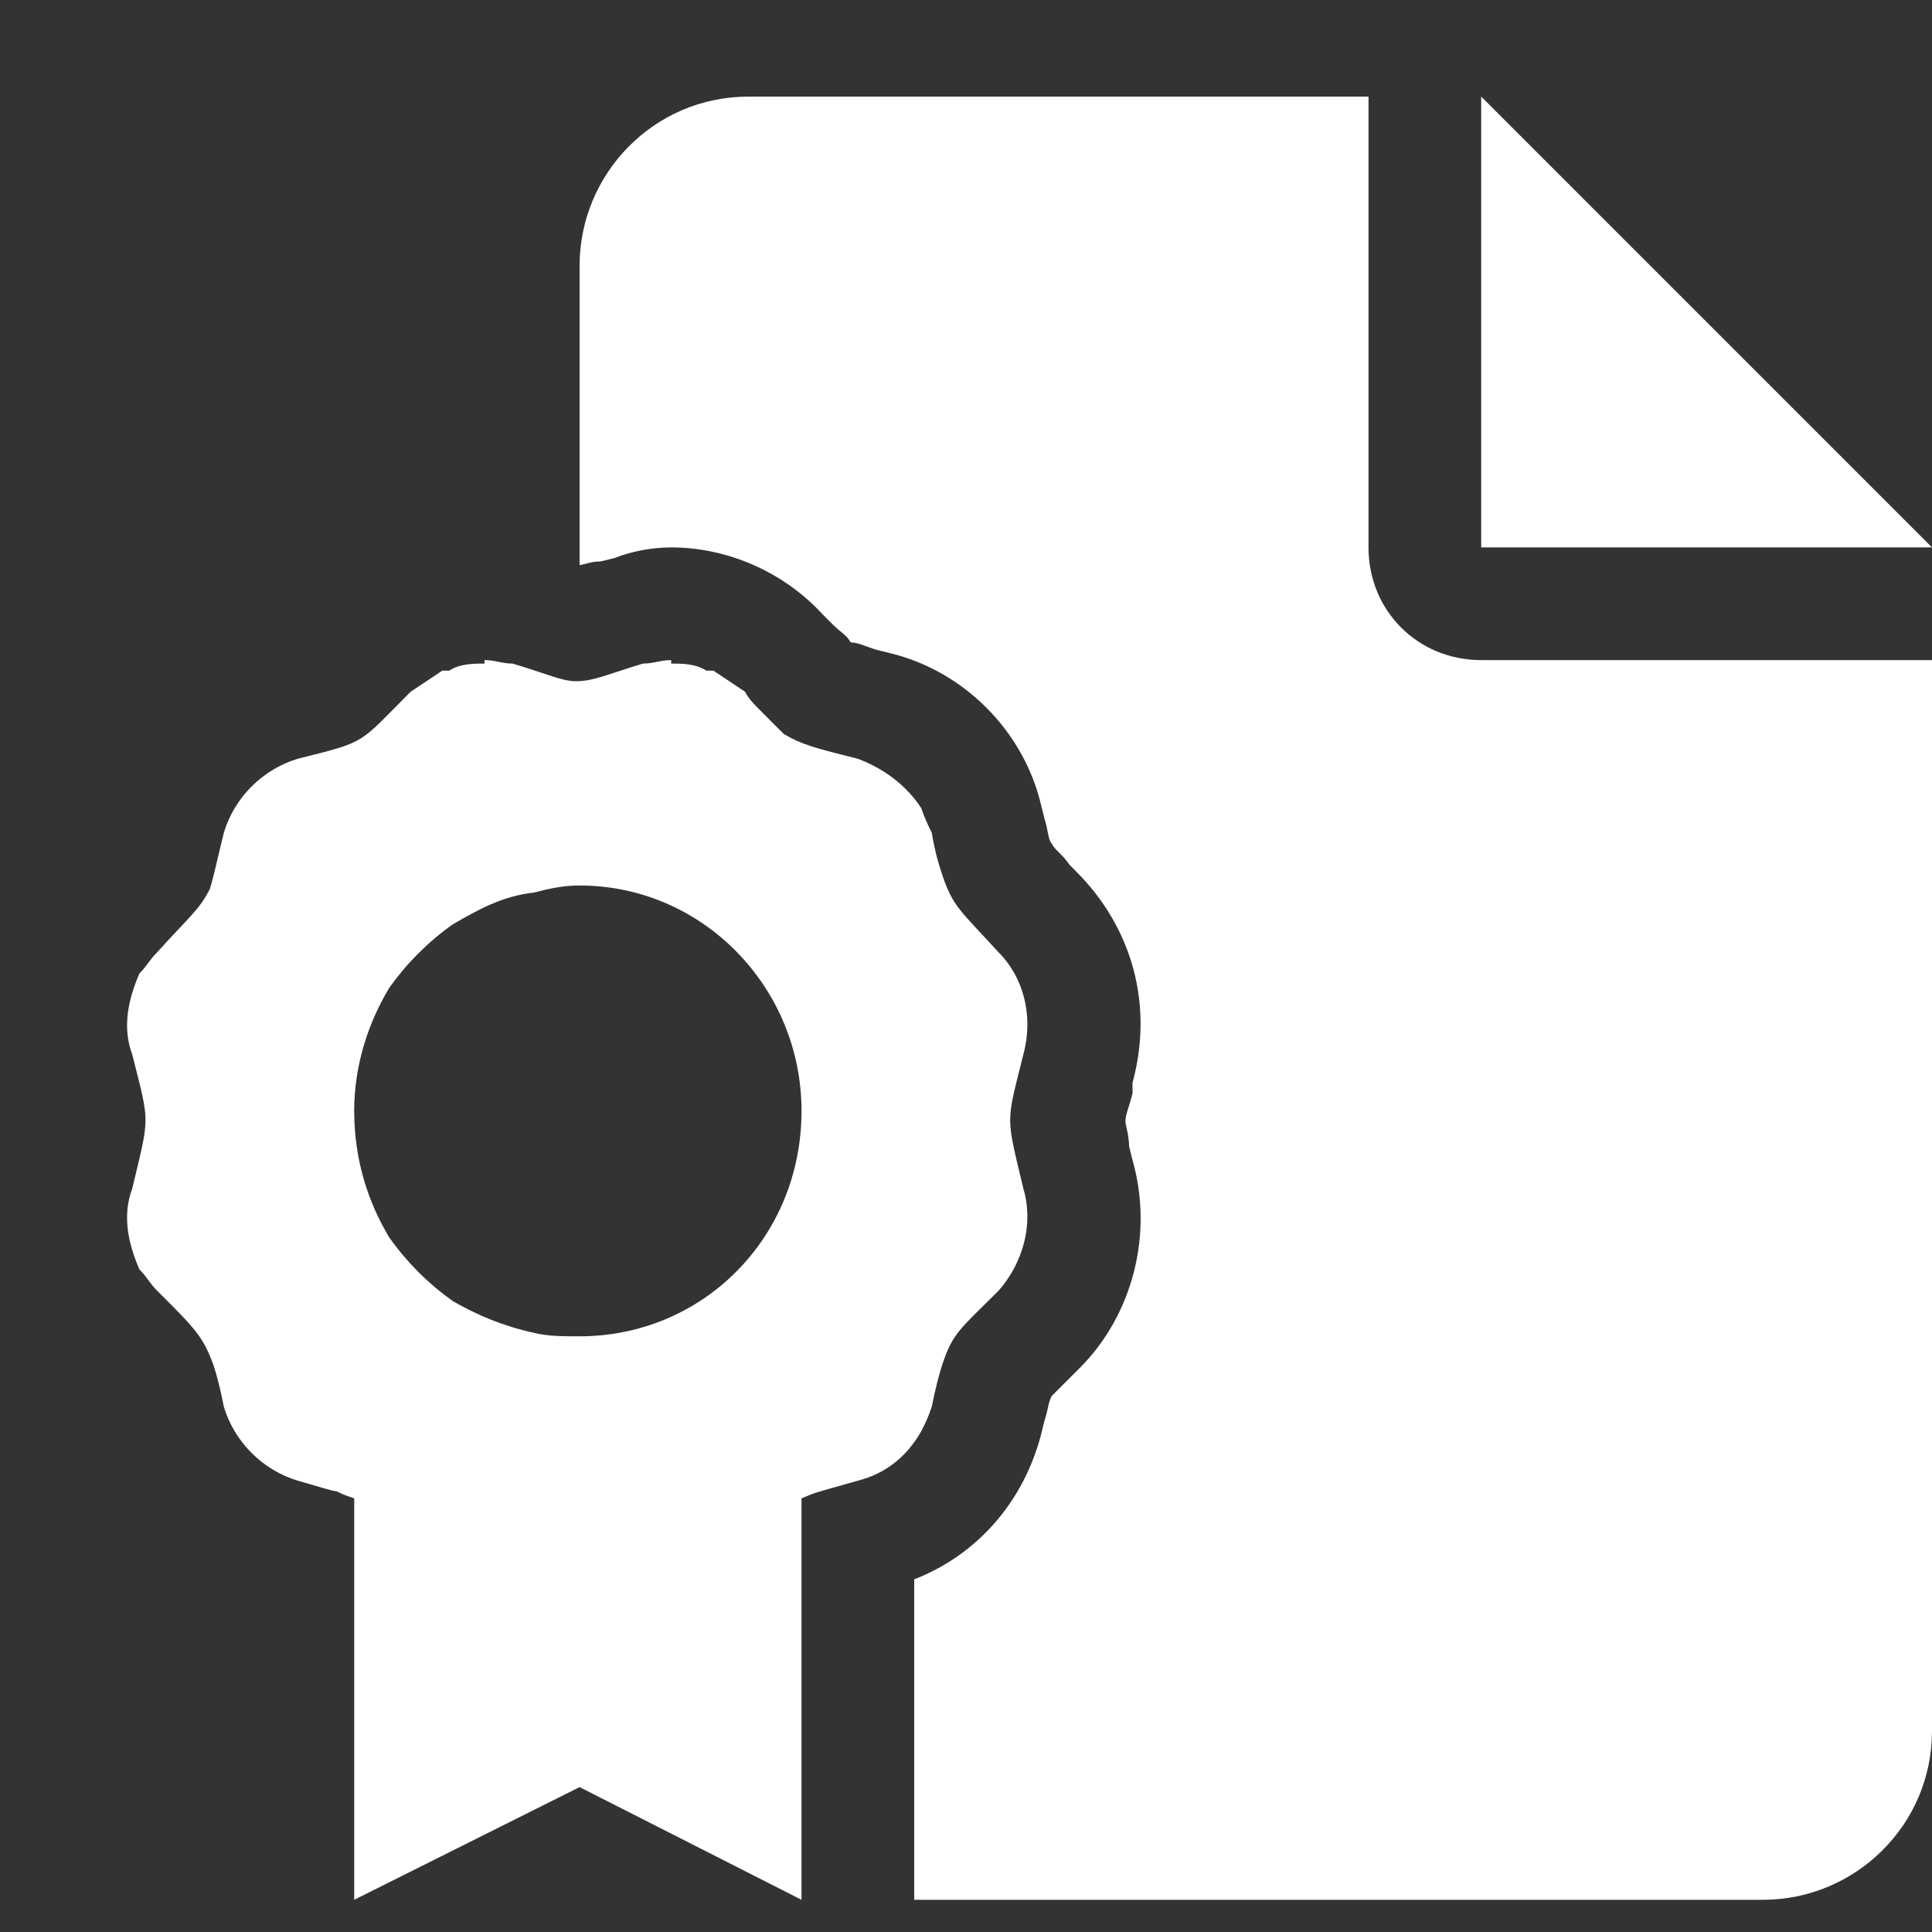 <svg width="15" height="15" viewBox="0 0 15 15" fill="none" xmlns="http://www.w3.org/2000/svg">
<rect x="0" y="0" width="15" height="15" fill="#333333" stroke="none"/>
<path d="M10.625 4.25C10.625 4.742 11.008 5.125 11.5 5.125H15V13.438C15 14.176 14.398 14.75 13.688 14.75H7.098V12.262C7.59 12.07 7.945 11.66 8.082 11.141L8.109 11.031C8.137 10.949 8.137 10.895 8.164 10.84C8.191 10.812 8.246 10.758 8.301 10.703L8.383 10.621C8.793 10.211 8.957 9.582 8.793 9.008L8.766 8.898C8.766 8.816 8.738 8.734 8.738 8.707C8.738 8.652 8.766 8.598 8.793 8.488V8.406C8.957 7.805 8.793 7.203 8.355 6.766L8.301 6.711C8.246 6.629 8.191 6.602 8.164 6.547C8.137 6.52 8.137 6.438 8.109 6.355L8.082 6.246C7.945 5.672 7.48 5.207 6.906 5.07L6.797 5.043C6.715 5.016 6.66 4.988 6.605 4.988C6.578 4.934 6.523 4.906 6.469 4.852L6.387 4.77C6.086 4.441 5.648 4.25 5.211 4.25C5.074 4.25 4.91 4.277 4.773 4.332L4.664 4.359C4.582 4.359 4.527 4.387 4.5 4.387V2.062C4.5 1.352 5.074 0.75 5.812 0.75H10.625V4.25ZM11.5 0.75L15 4.25H11.5V0.75ZM7.234 10.922C7.207 11.004 7.18 11.059 7.152 11.113C7.043 11.305 6.879 11.441 6.66 11.496C6.277 11.605 6.359 11.578 6.223 11.633V14.75L4.5 13.875L2.75 14.75V11.633C2.668 11.605 2.668 11.605 2.613 11.578C2.586 11.578 2.504 11.551 2.312 11.496C2.039 11.414 1.82 11.195 1.738 10.922C1.711 10.785 1.684 10.676 1.656 10.594C1.574 10.375 1.52 10.32 1.219 10.02C1.164 9.965 1.137 9.91 1.082 9.855C1 9.664 0.945 9.445 1.027 9.227C1.164 8.652 1.164 8.734 1.027 8.188C0.945 7.969 1 7.75 1.082 7.559C1.137 7.504 1.164 7.449 1.219 7.395C1.465 7.121 1.547 7.066 1.629 6.902C1.656 6.82 1.684 6.684 1.738 6.465C1.82 6.191 2.039 5.973 2.312 5.891C2.859 5.754 2.777 5.781 3.188 5.371C3.27 5.316 3.352 5.262 3.434 5.207C3.461 5.207 3.461 5.207 3.488 5.207C3.57 5.152 3.68 5.152 3.762 5.152V5.125C3.844 5.125 3.898 5.152 3.98 5.152C4.254 5.234 4.363 5.289 4.473 5.289C4.609 5.289 4.719 5.234 4.992 5.152C5.02 5.152 5.02 5.152 5.02 5.152C5.02 5.152 5.02 5.152 4.992 5.152C5.074 5.152 5.129 5.125 5.211 5.125V5.152C5.293 5.152 5.402 5.152 5.484 5.207C5.512 5.207 5.512 5.207 5.539 5.207C5.621 5.262 5.703 5.316 5.785 5.371C5.812 5.426 5.867 5.48 5.895 5.508C5.977 5.59 6.031 5.645 6.086 5.699C6.223 5.781 6.332 5.809 6.66 5.891C6.879 5.973 7.043 6.109 7.152 6.273C7.18 6.355 7.207 6.41 7.234 6.465C7.262 6.629 7.289 6.711 7.316 6.793C7.398 7.039 7.453 7.066 7.754 7.395C7.945 7.586 8.027 7.887 7.945 8.188C7.809 8.734 7.809 8.652 7.945 9.227C8.027 9.5 7.945 9.801 7.754 10.02C7.453 10.32 7.398 10.348 7.316 10.594C7.289 10.676 7.262 10.785 7.234 10.922ZM4.5 10.375C5.457 10.375 6.223 9.609 6.223 8.625C6.223 7.668 5.457 6.875 4.5 6.875C4.363 6.875 4.254 6.902 4.145 6.93C3.898 6.957 3.707 7.066 3.516 7.176C3.324 7.312 3.16 7.477 3.023 7.668C2.859 7.941 2.75 8.27 2.75 8.625C2.75 9.008 2.859 9.336 3.023 9.609C3.16 9.801 3.324 9.965 3.516 10.102C3.707 10.211 3.898 10.293 4.145 10.348C4.254 10.375 4.363 10.375 4.5 10.375Z" fill="white"/>
</svg>
